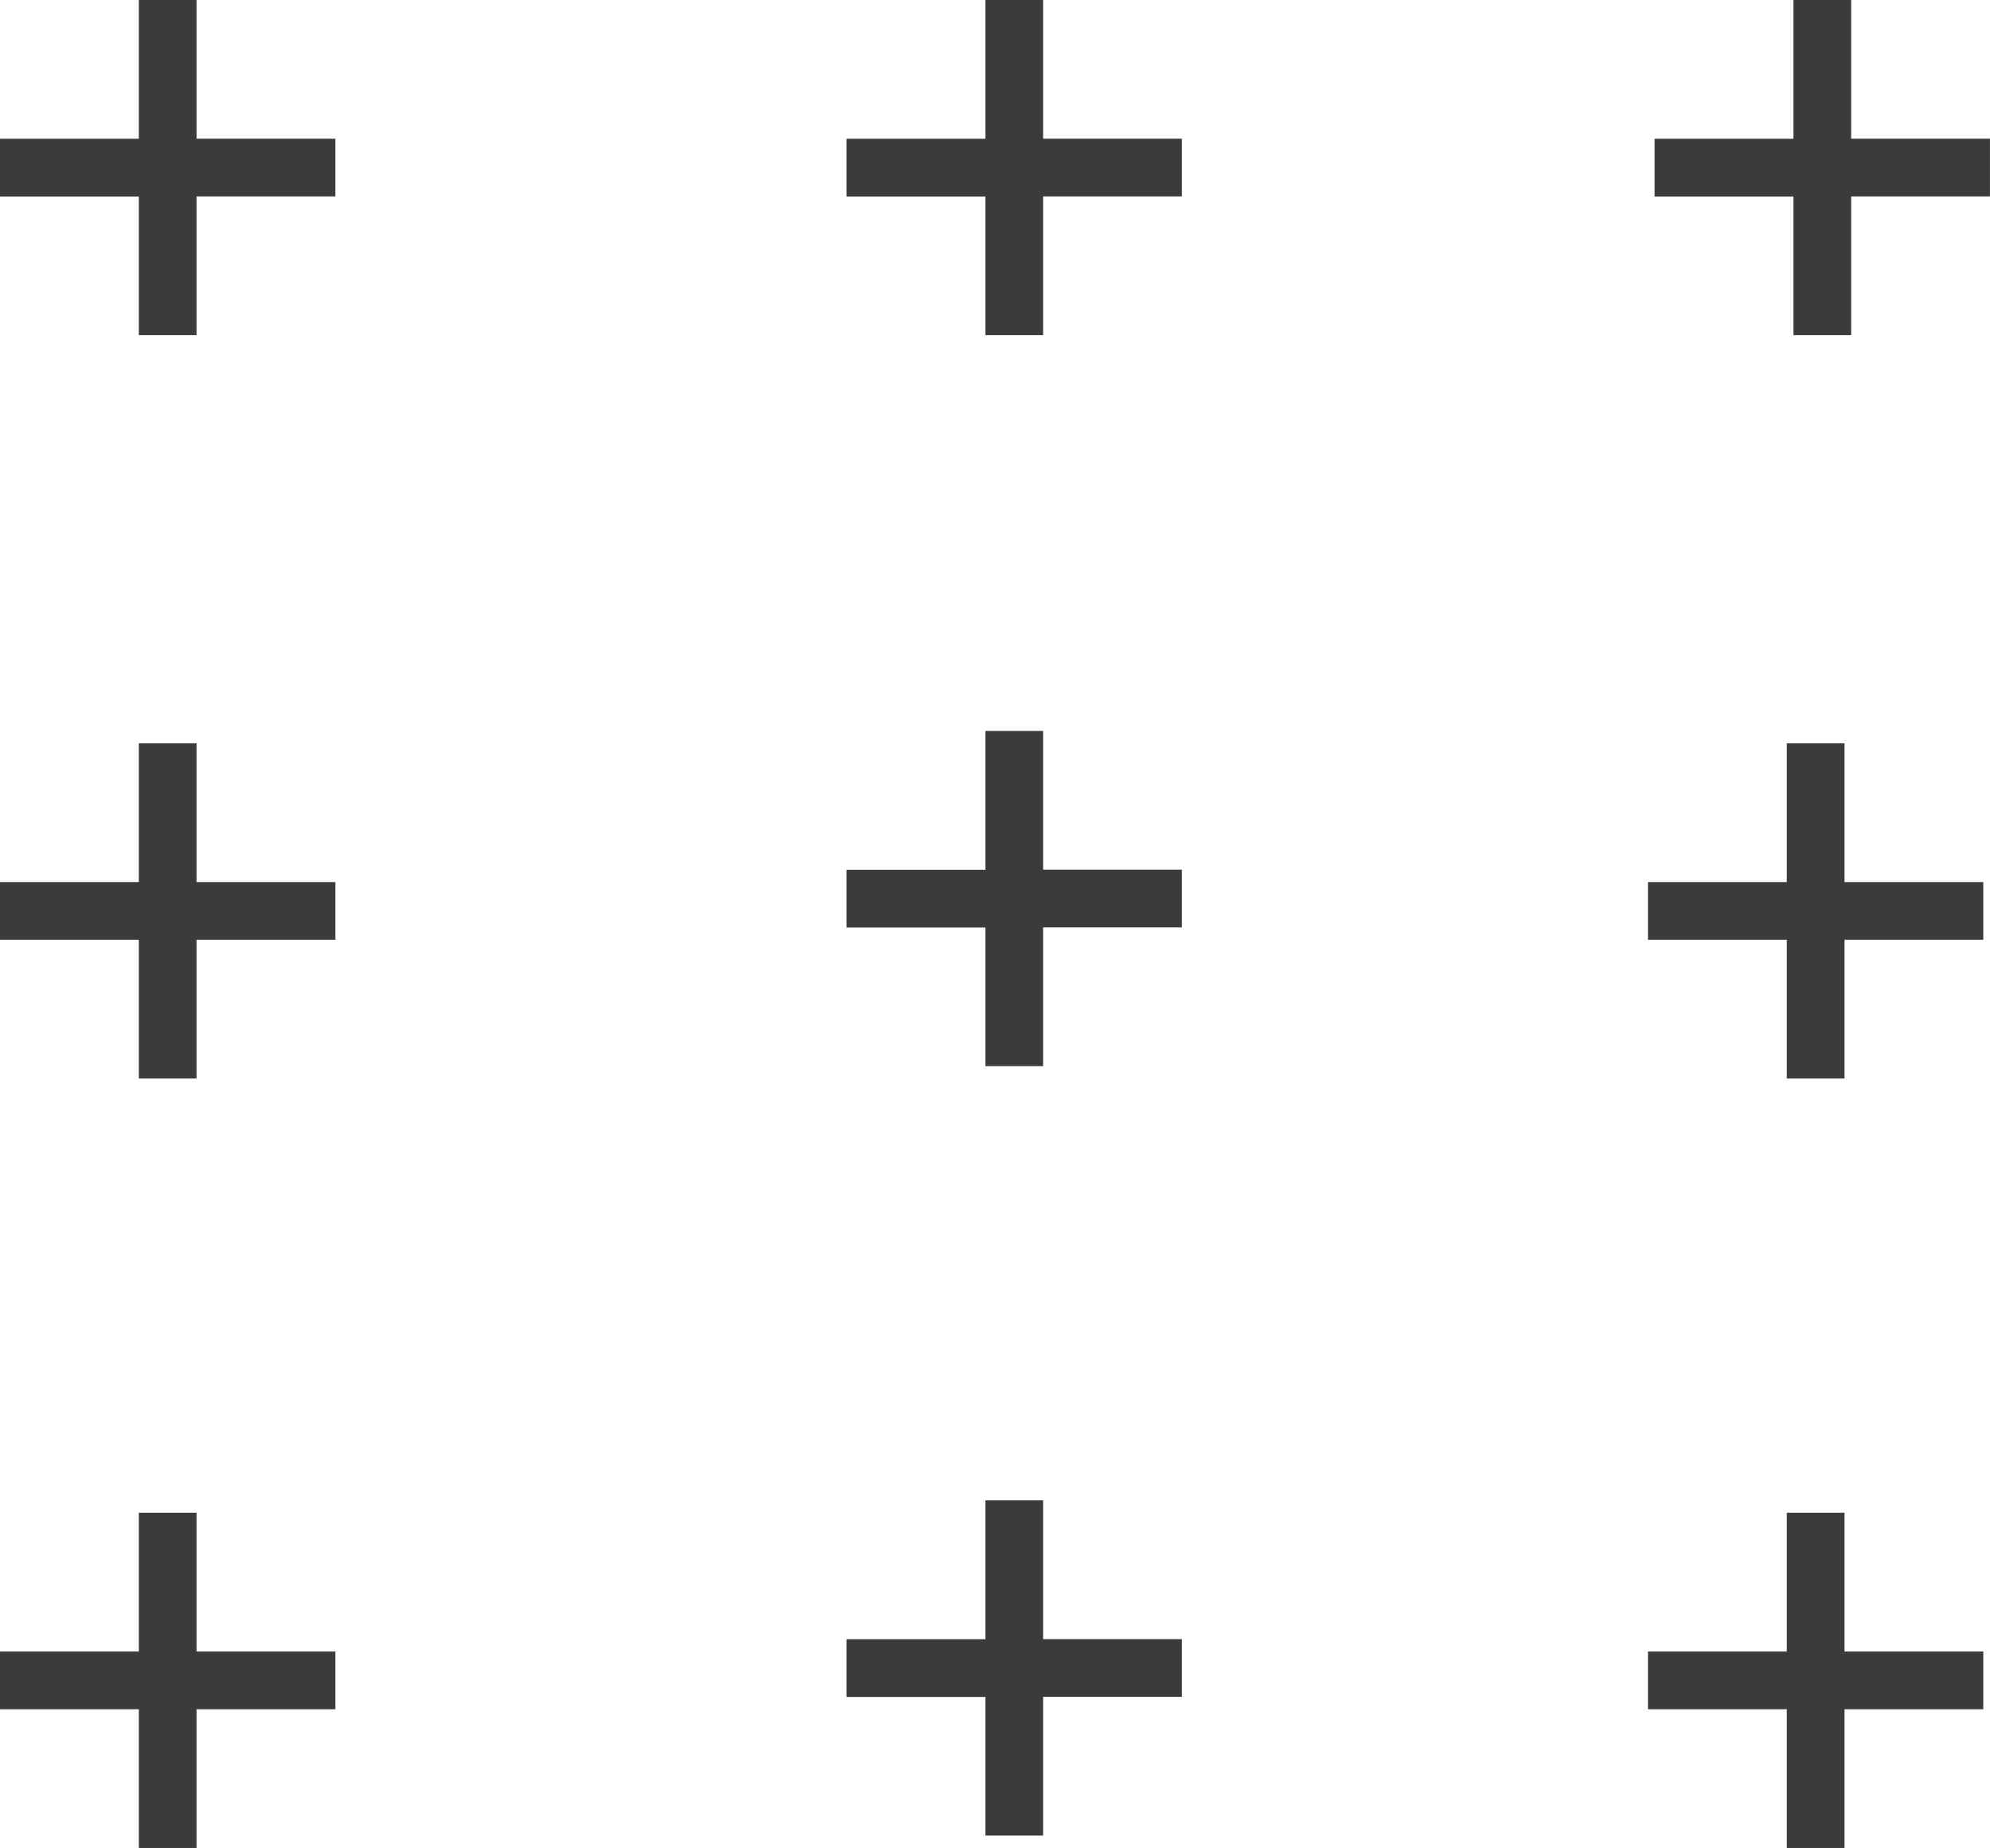 <svg xmlns="http://www.w3.org/2000/svg" width="51.716" height="48.035" viewBox="0 0 51.716 48.035">
  <g id="Component_3_3" data-name="Component 3 – 3" transform="translate(0)">
    <path id="Path_32" data-name="Path 32" d="M22.53,570.609h3.608V567h1.5v3.607h3.607v1.5H27.638v3.606h-1.5V572.11H22.53Z" transform="translate(-22.53 -567.002)" fill="#3b3b3b"/>
    <path id="Path_32-2" data-name="Path 32" d="M22.53,570.609h3.608V567h1.5v3.607h3.607v1.5H27.638v3.606h-1.5V572.11H22.53Z" transform="translate(-0.53 -567.002)" fill="#3b3b3b"/>
    <path id="Path_32-3" data-name="Path 32" d="M22.53,570.609h3.608V567h1.5v3.607h3.607v1.5H27.638v3.606h-1.5V572.11H22.53Z" transform="translate(-0.53 -528.002)" fill="#3b3b3b"/>
    <path id="Path_32-4" data-name="Path 32" d="M22.53,570.609h3.608V567h1.5v3.607h3.607v1.5H27.638v3.606h-1.5V572.11H22.53Z" transform="translate(-0.53 -548.002)" fill="#3b3b3b"/>
    <path id="Path_32-5" data-name="Path 32" d="M65.357,570.609h3.608V567h1.5v3.607h3.607v1.5H70.465v3.606h-1.5V572.11H65.357Z" transform="translate(-22.357 -567.002)" fill="#3b3b3b"/>
    <path id="Path_32-6" data-name="Path 32" d="M22.53,609.929h3.608v-3.607h1.5v3.607h3.607v1.5H27.638v3.606h-1.5v-3.606H22.53Z" transform="translate(-22.53 -567.002)" fill="#3b3b3b"/>
    <path id="Path_32-7" data-name="Path 32" d="M22.53,609.929h3.608v-3.607h1.5v3.607h3.607v1.5H27.638v3.606h-1.5v-3.606H22.53Z" transform="translate(-22.53 -587.002)" fill="#3b3b3b"/>
    <path id="Path_32-8" data-name="Path 32" d="M65.357,609.929h3.608v-3.607h1.5v3.607h3.607v1.5H70.465v3.606h-1.5v-3.606H65.357Z" transform="translate(-22.53 -567.002)" fill="#3b3b3b"/>
    <path id="Path_32-9" data-name="Path 32" d="M65.357,609.929h3.608v-3.607h1.5v3.607h3.607v1.5H70.465v3.606h-1.5v-3.606H65.357Z" transform="translate(-22.53 -587.002)" fill="#3b3b3b"/>
  </g>
</svg>
